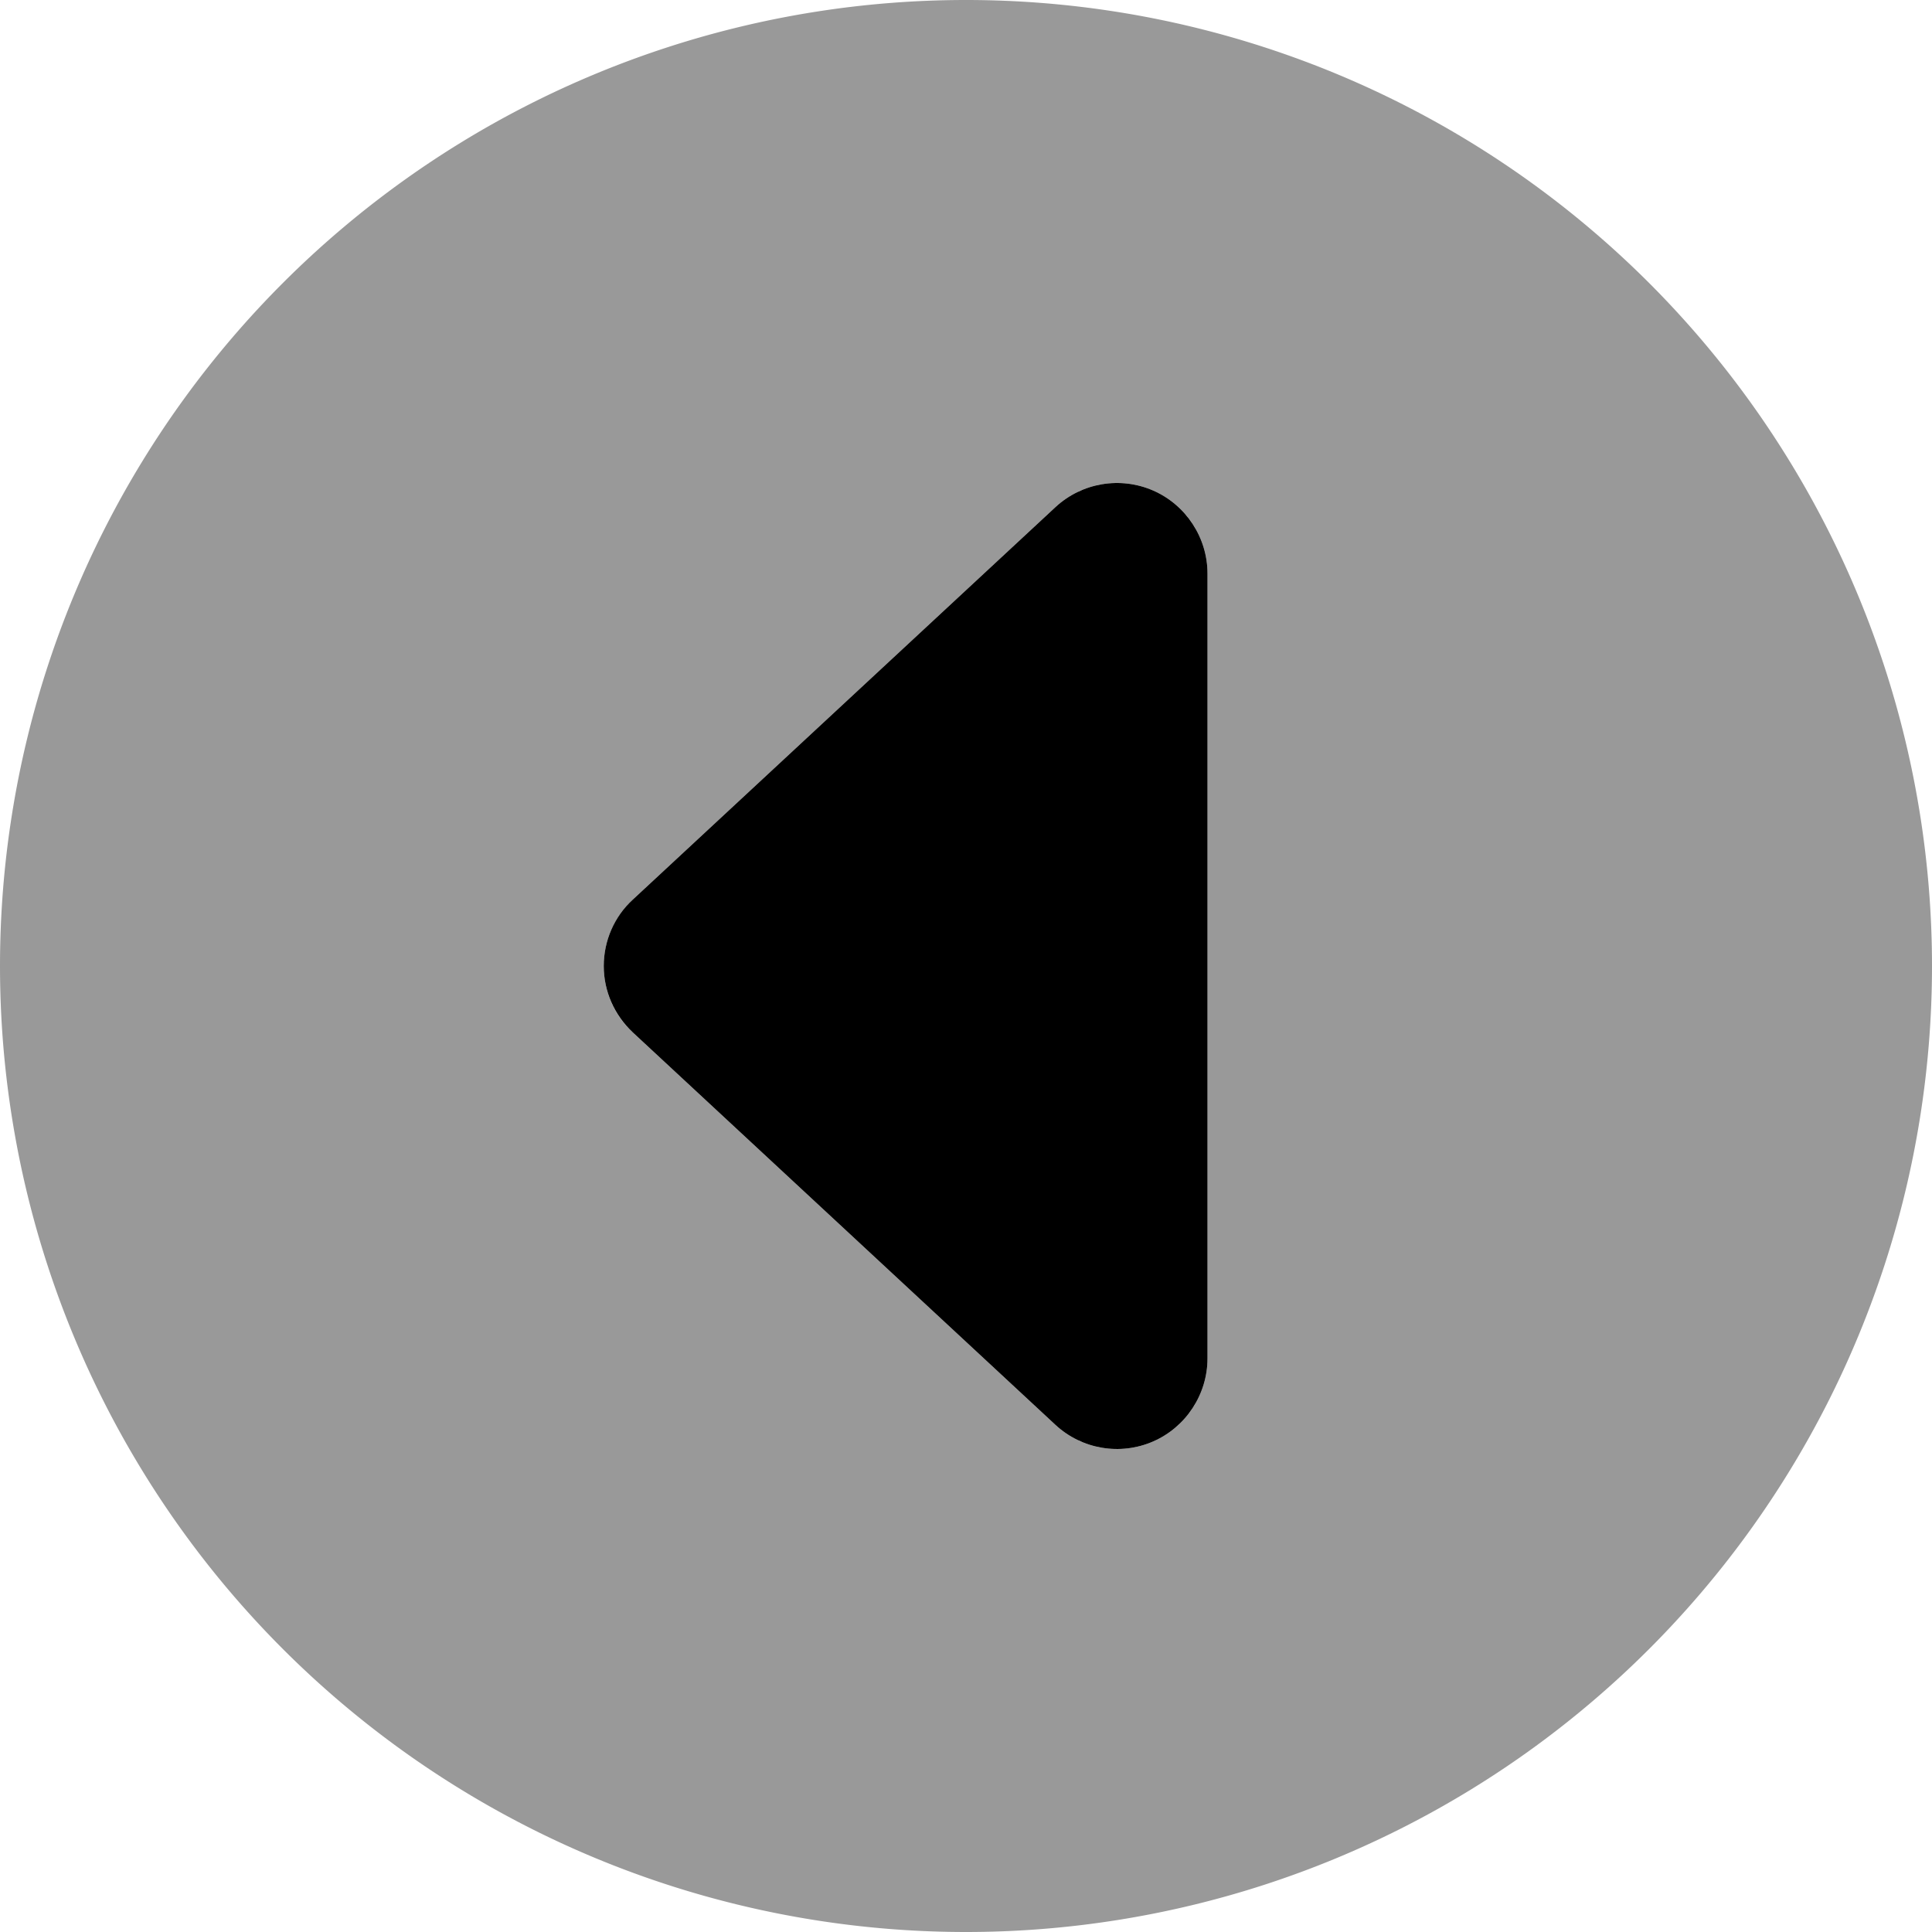 <svg xmlns="http://www.w3.org/2000/svg" viewBox="0 0 512 512"><!--! Font Awesome Pro 7.1.0 by @fontawesome - https://fontawesome.com License - https://fontawesome.com/license (Commercial License) Copyright 2025 Fonticons, Inc. --><path opacity=".4" fill="currentColor" d="M0 256a256 256 0 1 0 512 0 256 256 0 1 0 -512 0zm160 0c0-6.7 2.8-13 7.7-17.6l112-104c7-6.5 17.2-8.2 25.9-4.4S320 142.5 320 152l0 208c0 9.5-5.7 18.2-14.4 22s-18.9 2.1-25.9-4.4l-112-104c-4.9-4.5-7.7-10.9-7.7-17.6z"/><path fill="currentColor" d="M167.7 238.4c-4.9 4.5-7.7 10.9-7.7 17.6s2.8 13 7.7 17.6l112 104c7 6.5 17.2 8.2 25.9 4.4S320 369.5 320 360l0-208c0-9.5-5.7-18.2-14.4-22s-18.9-2.1-25.9 4.4l-112 104z"/></svg>